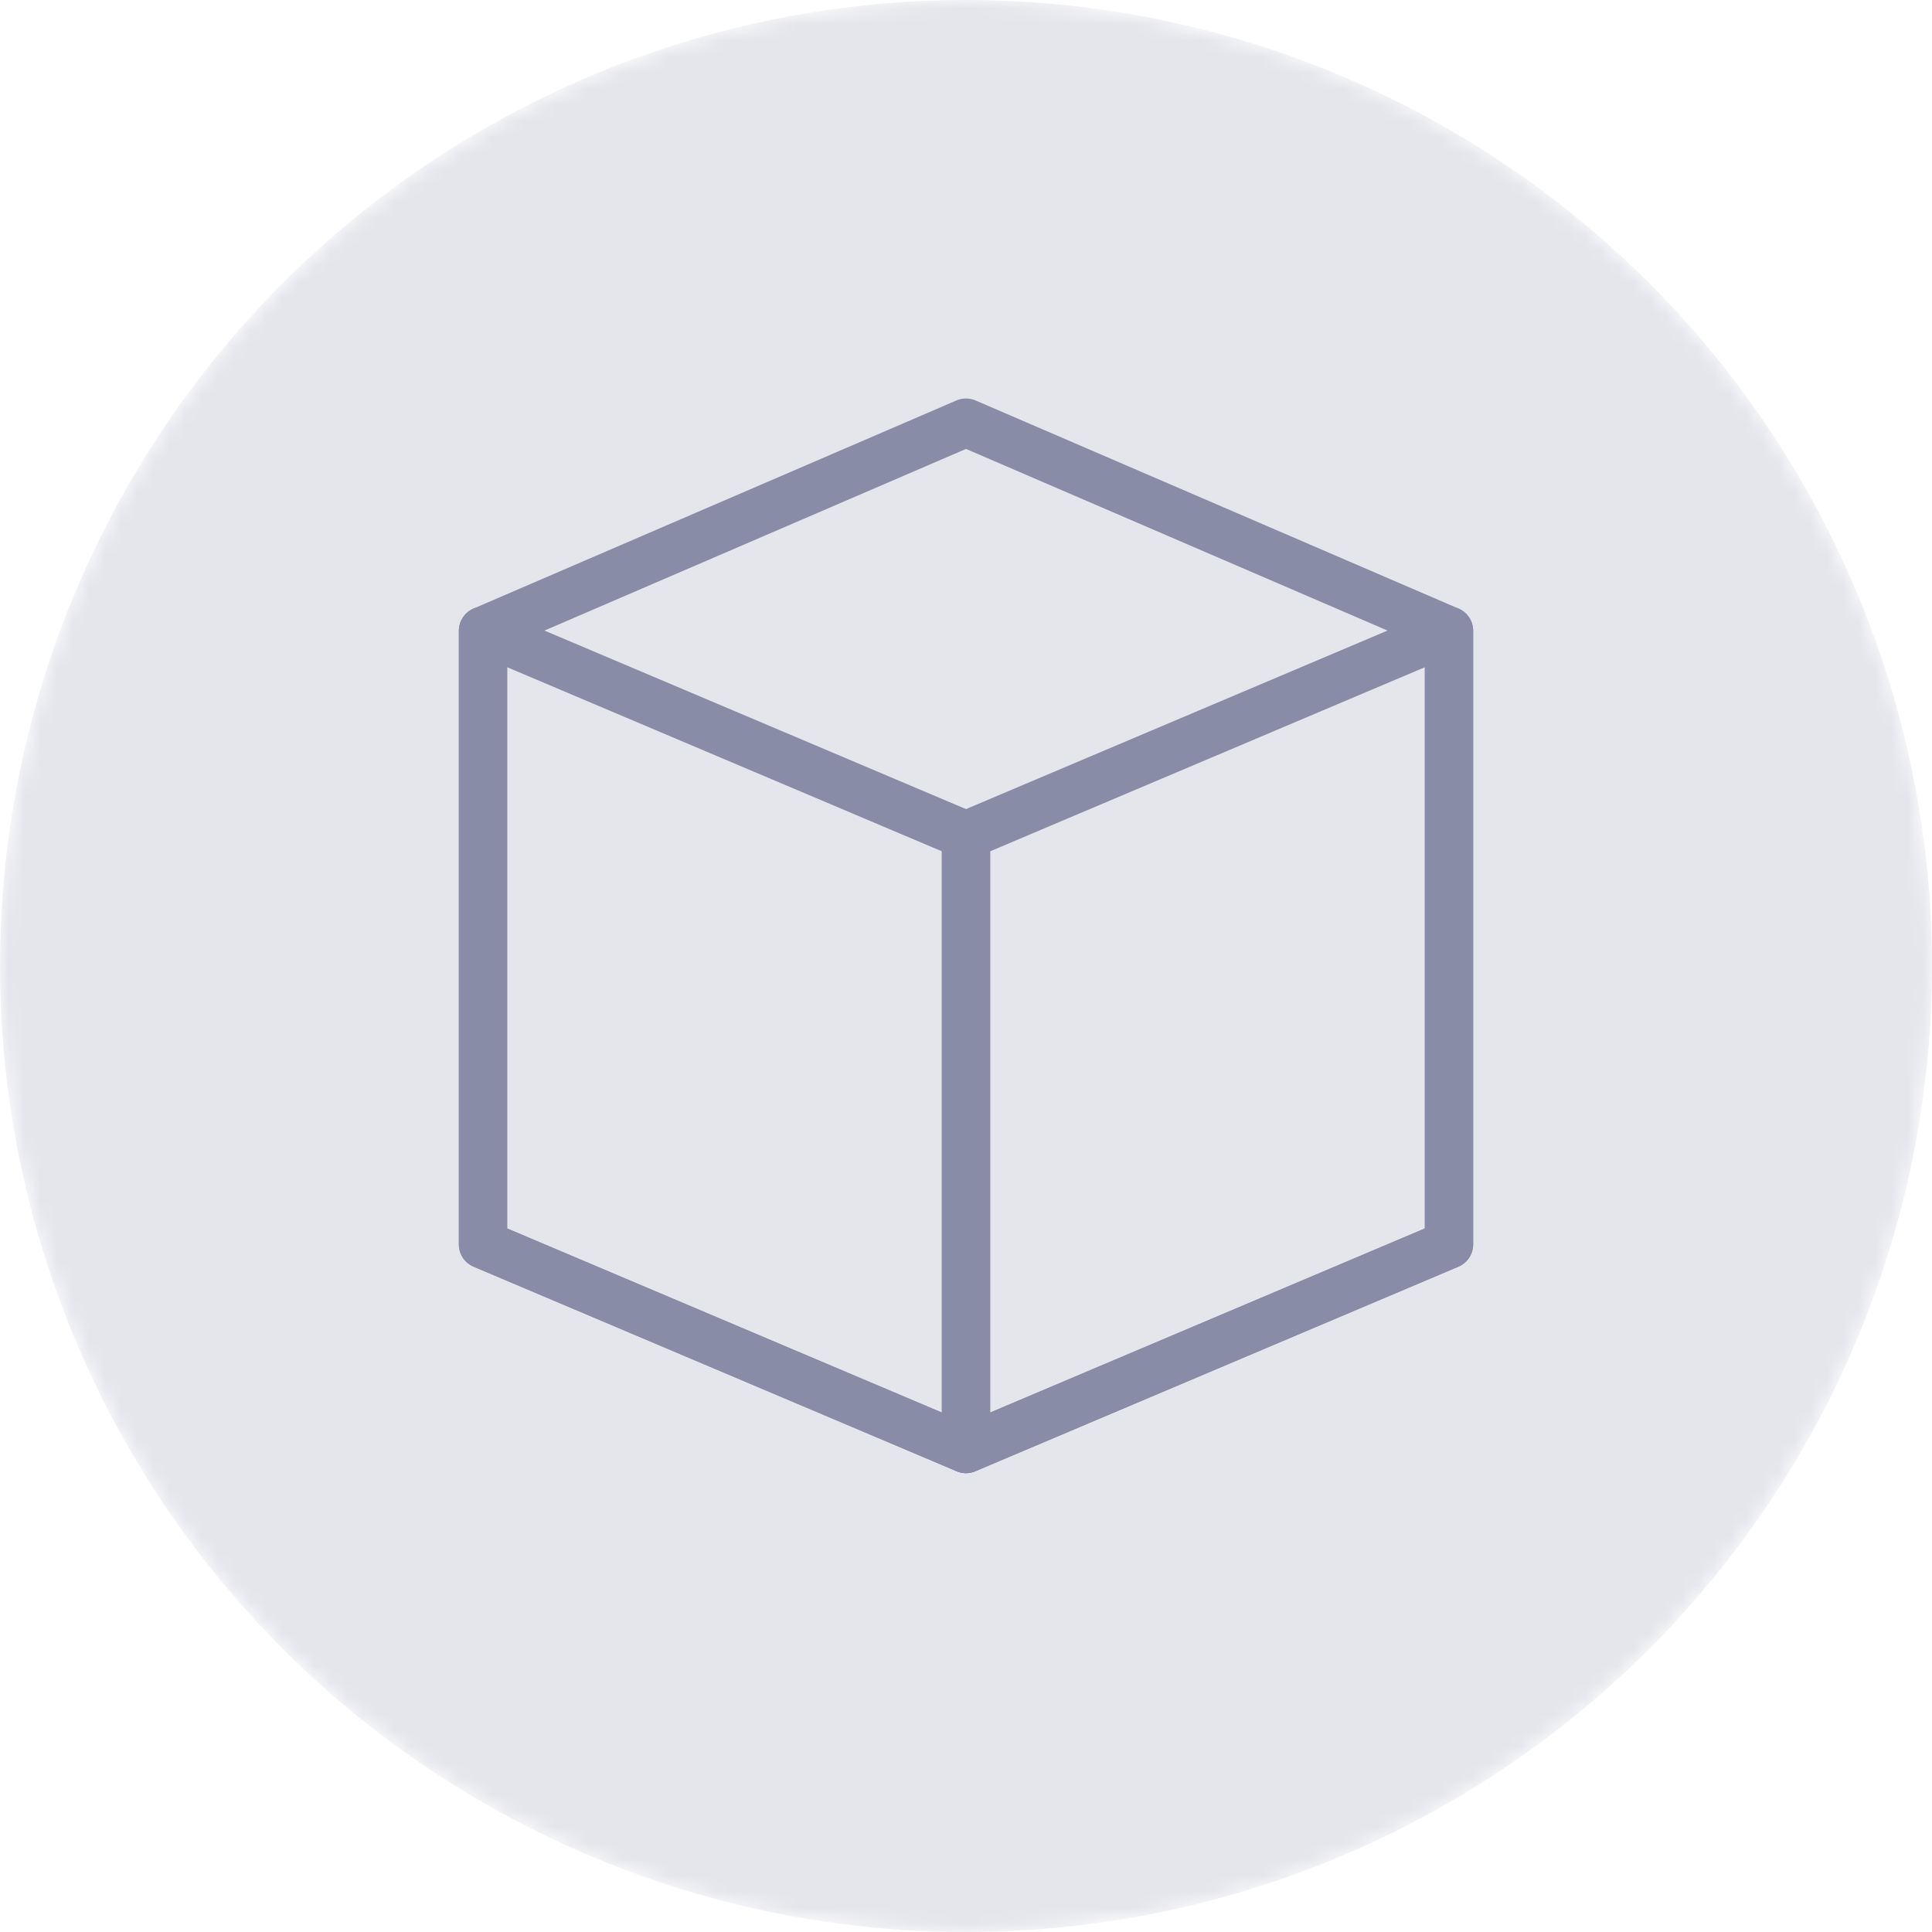 <svg width="120" height="120" viewBox="0 0 120 120" fill="none" xmlns="http://www.w3.org/2000/svg">
<mask id="mask0_1636_26731" style="mask-type:alpha" maskUnits="userSpaceOnUse" x="0" y="0" width="120" height="120">
<circle cx="60" cy="60" r="60" fill="#E5E6EC"/>
</mask>
<g mask="url(#mask0_1636_26731)">
<circle cx="60" cy="60" r="60" fill="#E5E6EC"/>
<path d="M90 39.178L60 26.25L30 39.178V77.295L60 90L90 77.295V39.178Z" stroke="#888CA7" stroke-width="3" stroke-miterlimit="10" stroke-linecap="round" stroke-linejoin="round"/>
<path d="M60 51.883L30 39.178V77.294L60 89.999V51.883Z" stroke="#888CA7" stroke-width="3" stroke-miterlimit="10" stroke-linecap="round" stroke-linejoin="round"/>
<path d="M60 51.883L90 39.178V77.294L60 89.999V51.883Z" stroke="#888CA7" stroke-width="3" stroke-miterlimit="10" stroke-linecap="round" stroke-linejoin="round"/>
</g>
</svg>
